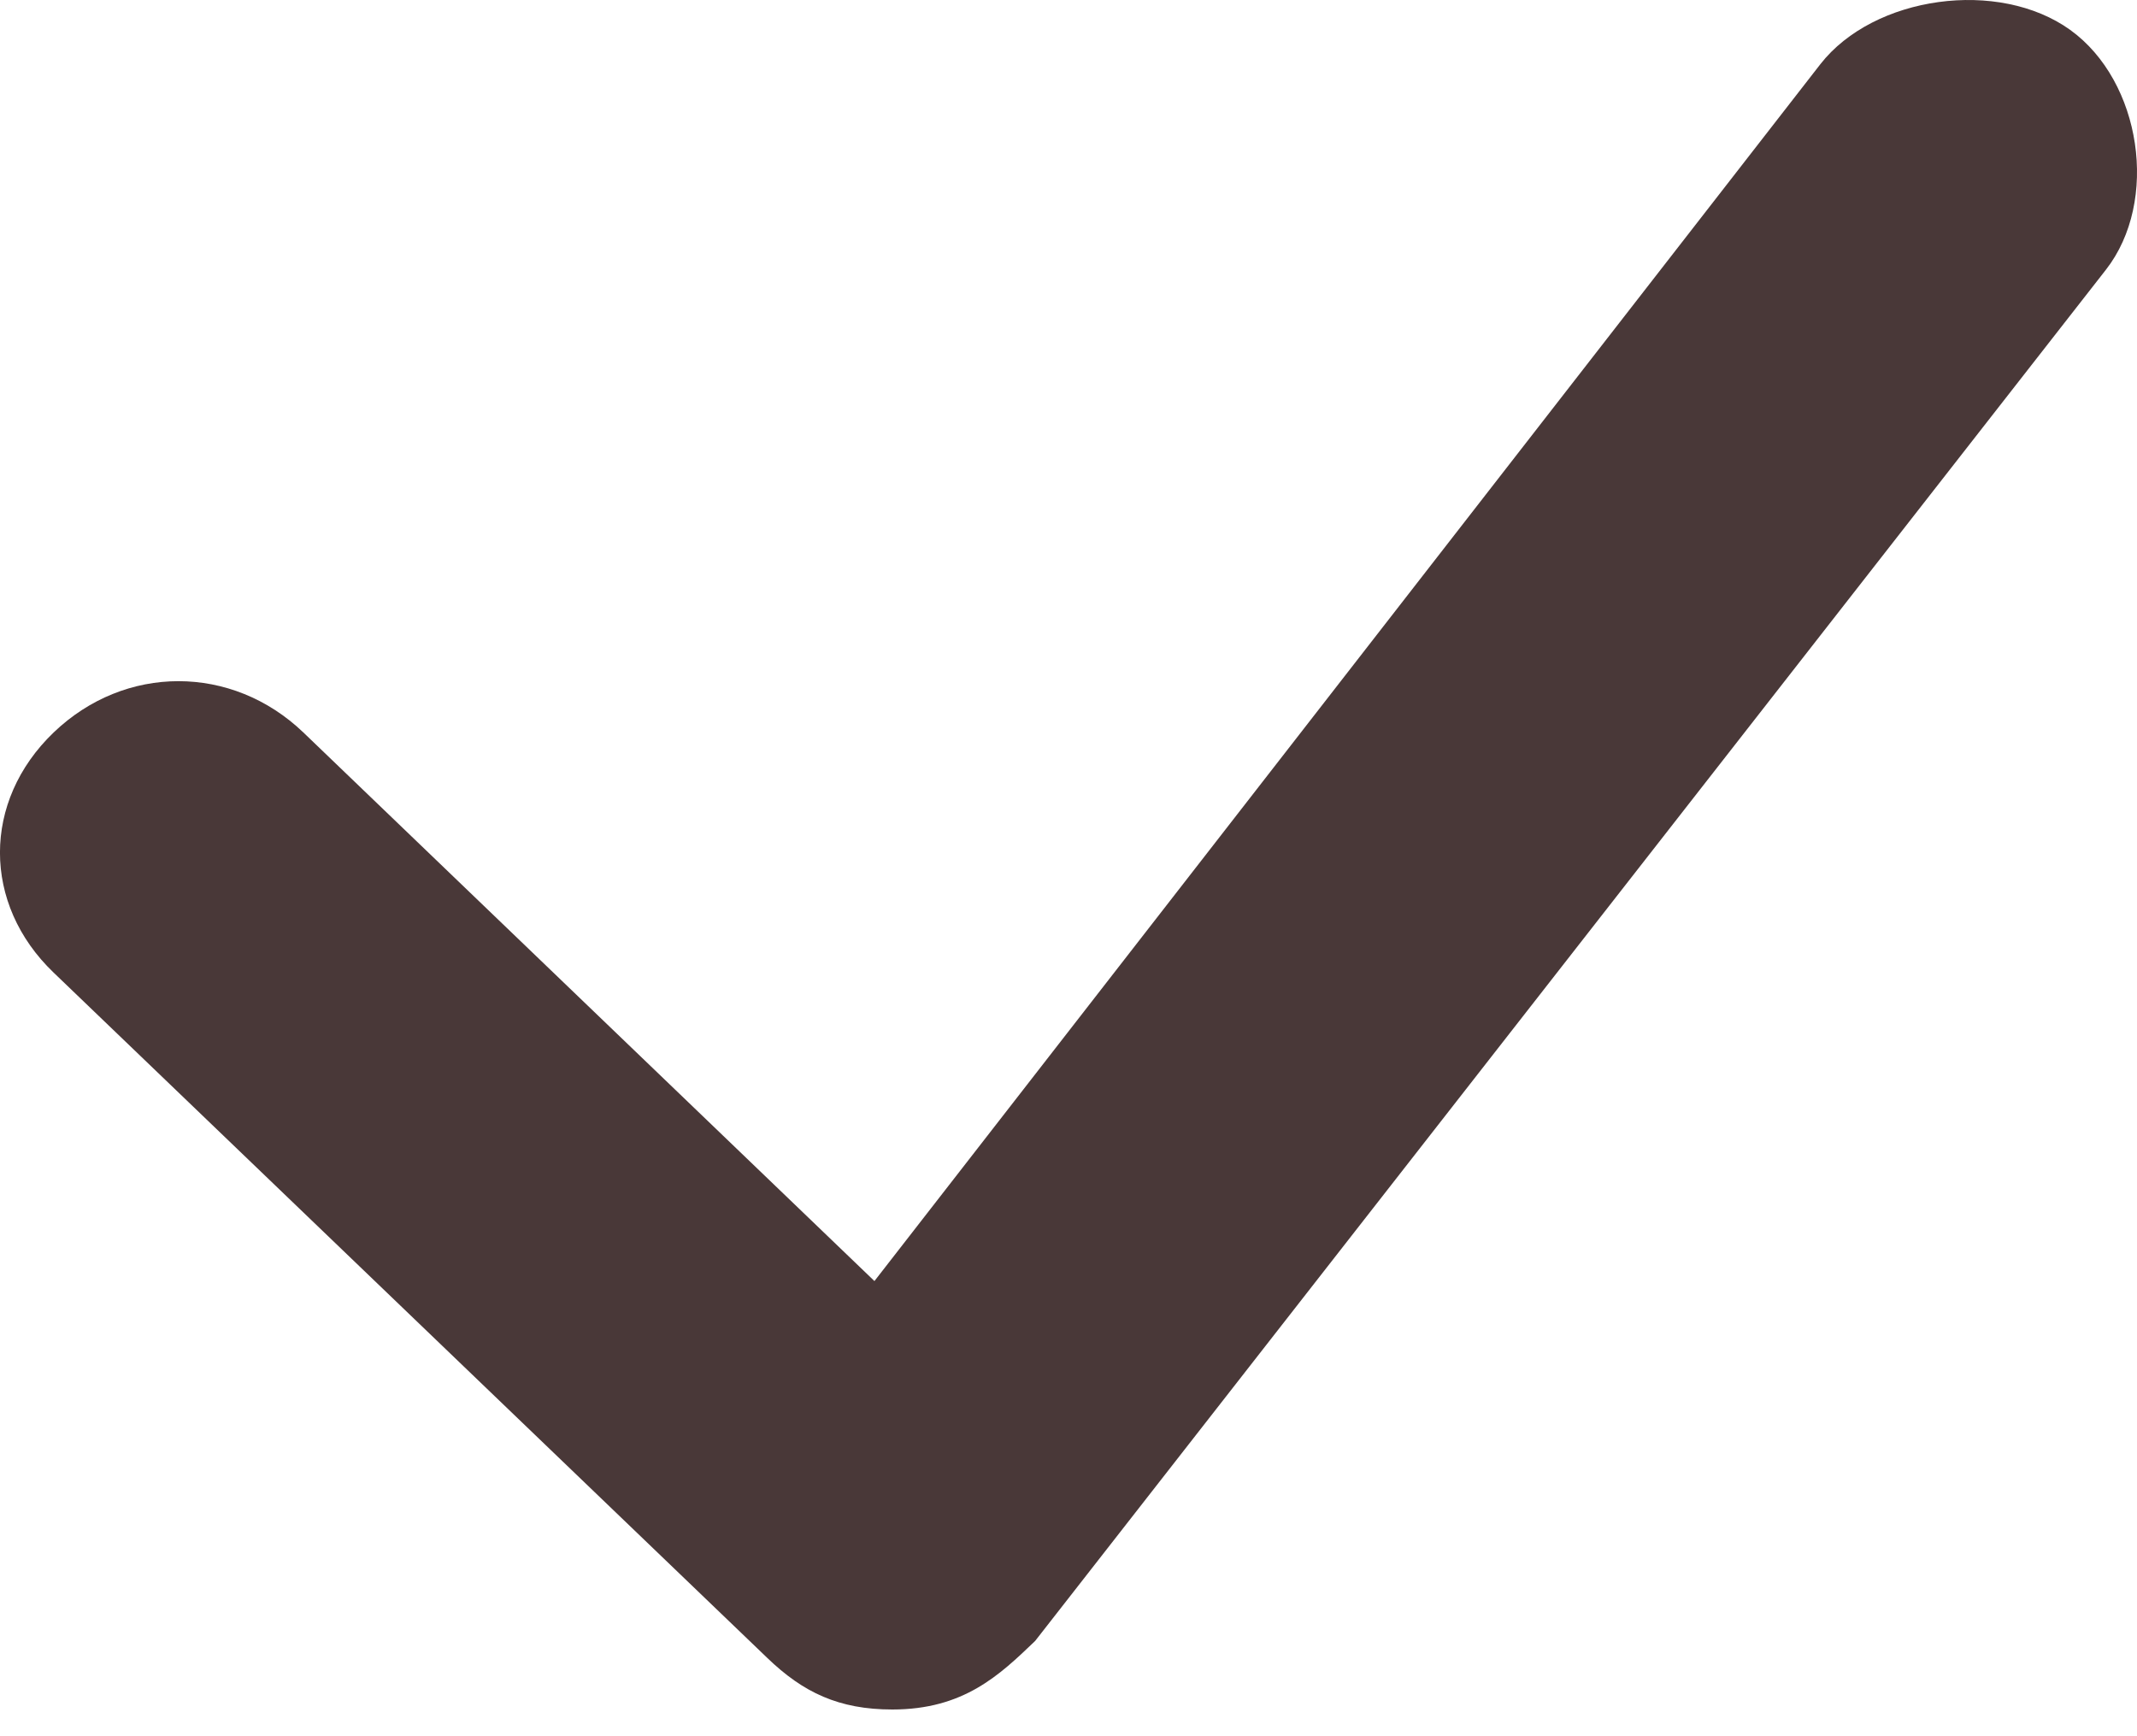 <?xml version="1.0" encoding="UTF-8"?>
<svg width="16px" height="13px" viewBox="0 0 16 13" version="1.1" xmlns="http://www.w3.org/2000/svg" xmlns:xlink="http://www.w3.org/1999/xlink">
    <!-- Generator: Sketch 52.5 (67469) - http://www.bohemiancoding.com/sketch -->
    <title>confirm</title>
    <desc>Created with Sketch.</desc>
    <g id="sheet" stroke="none" stroke-width="1" fill="none" fill-rule="evenodd">
        <g id="Artboard-Copy-5" transform="translate(-238, -173)" fill="#493838">
            <g id="Group-Copy" transform="translate(74, 153)">
                <path d="M170.681,32.8 C170.28,32.8 170.013,32.672 169.746,32.415 L164.401,27.282 C163.866,26.769 163.866,25.999 164.401,25.485 C164.935,24.972 165.737,24.972 166.272,25.485 L170.547,29.592 L177.629,20.481 C178.03,19.967 178.965,19.839 179.5,20.224 C180.034,20.609 180.168,21.507 179.767,22.02 L171.75,32.287 C171.483,32.543 171.215,32.8 170.681,32.8 L170.681,32.8 L170.681,32.8 Z" id="confirm"></path>
            </g>
        </g>
    </g>
</svg>